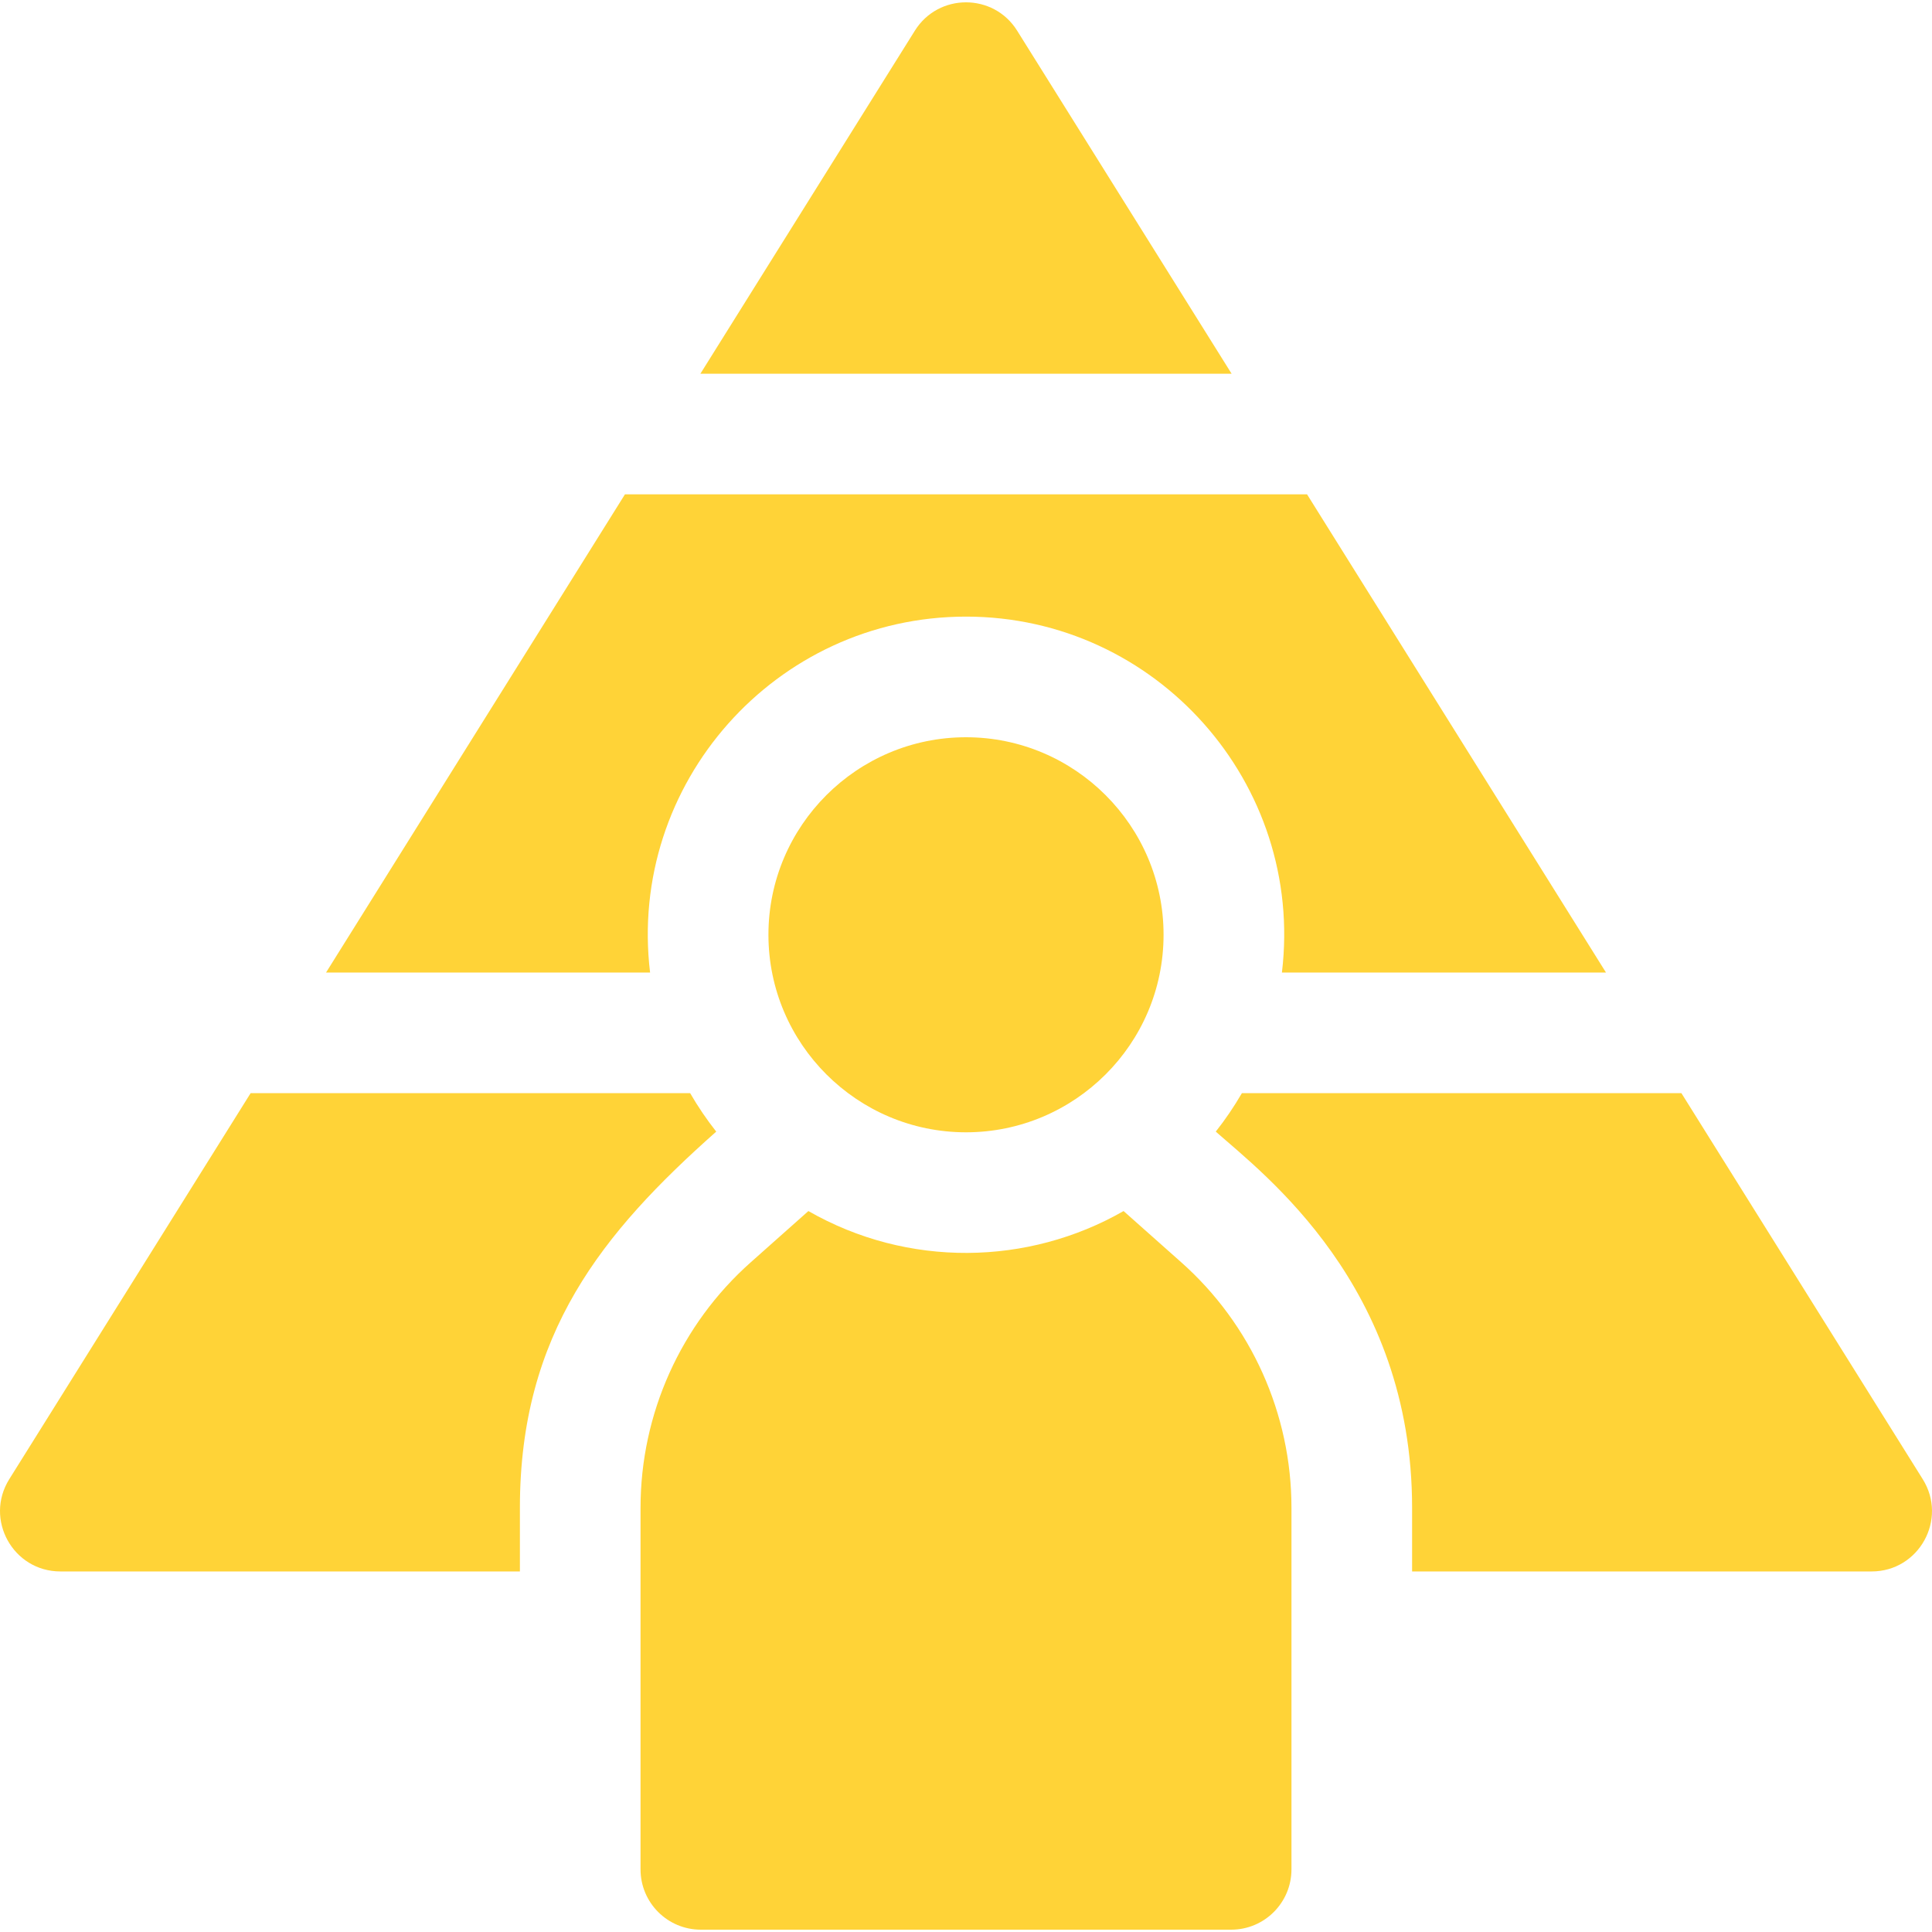 <?xml version="1.0" encoding="UTF-8"?> <svg xmlns="http://www.w3.org/2000/svg" width="50" height="50" viewBox="0 0 50 50" fill="none"> <path d="M25 15.958C29.925 15.958 33.763 20.277 33.176 25.169H41.563L33.826 12.793H16.174L8.438 25.169H16.824C16.238 20.285 20.068 15.958 25 15.958Z" fill="#FFD337"></path> <path d="M18.536 29.286C18.288 28.972 18.062 28.639 17.861 28.291H6.486L0.24 38.281C-0.41 39.32 0.337 40.669 1.563 40.669H13.455V39.02C13.455 34.516 15.586 31.904 18.536 29.286Z" fill="#FFD337"></path> <path d="M49.76 38.281L43.515 28.291H32.14C31.938 28.639 31.712 28.972 31.464 29.286C32.706 30.388 36.545 33.277 36.545 39.02V40.669H48.437C49.663 40.669 50.41 39.32 49.76 38.281Z" fill="#FFD337"></path> <path d="M23.677 0.793L18.126 9.672H31.874L26.323 0.793C25.712 -0.184 24.288 -0.184 23.677 0.793Z" fill="#FFD337"></path> <path d="M30.567 32.665L29.078 31.342C26.61 32.756 23.497 32.817 20.921 31.342L19.433 32.665C17.617 34.275 16.577 36.592 16.577 39.02V48.379C16.577 49.241 17.275 49.94 18.137 49.94H31.863C32.724 49.94 33.423 49.241 33.423 48.379V39.02C33.423 36.592 32.383 34.275 30.567 32.665Z" fill="#FFD337"></path> <path d="M19.887 24.191C19.887 27.013 22.184 29.304 25 29.304C27.805 29.304 30.113 27.026 30.113 24.191C30.113 21.373 27.818 19.08 25 19.08C22.181 19.08 19.887 21.373 19.887 24.191Z" fill="#FFD337"></path> </svg> 